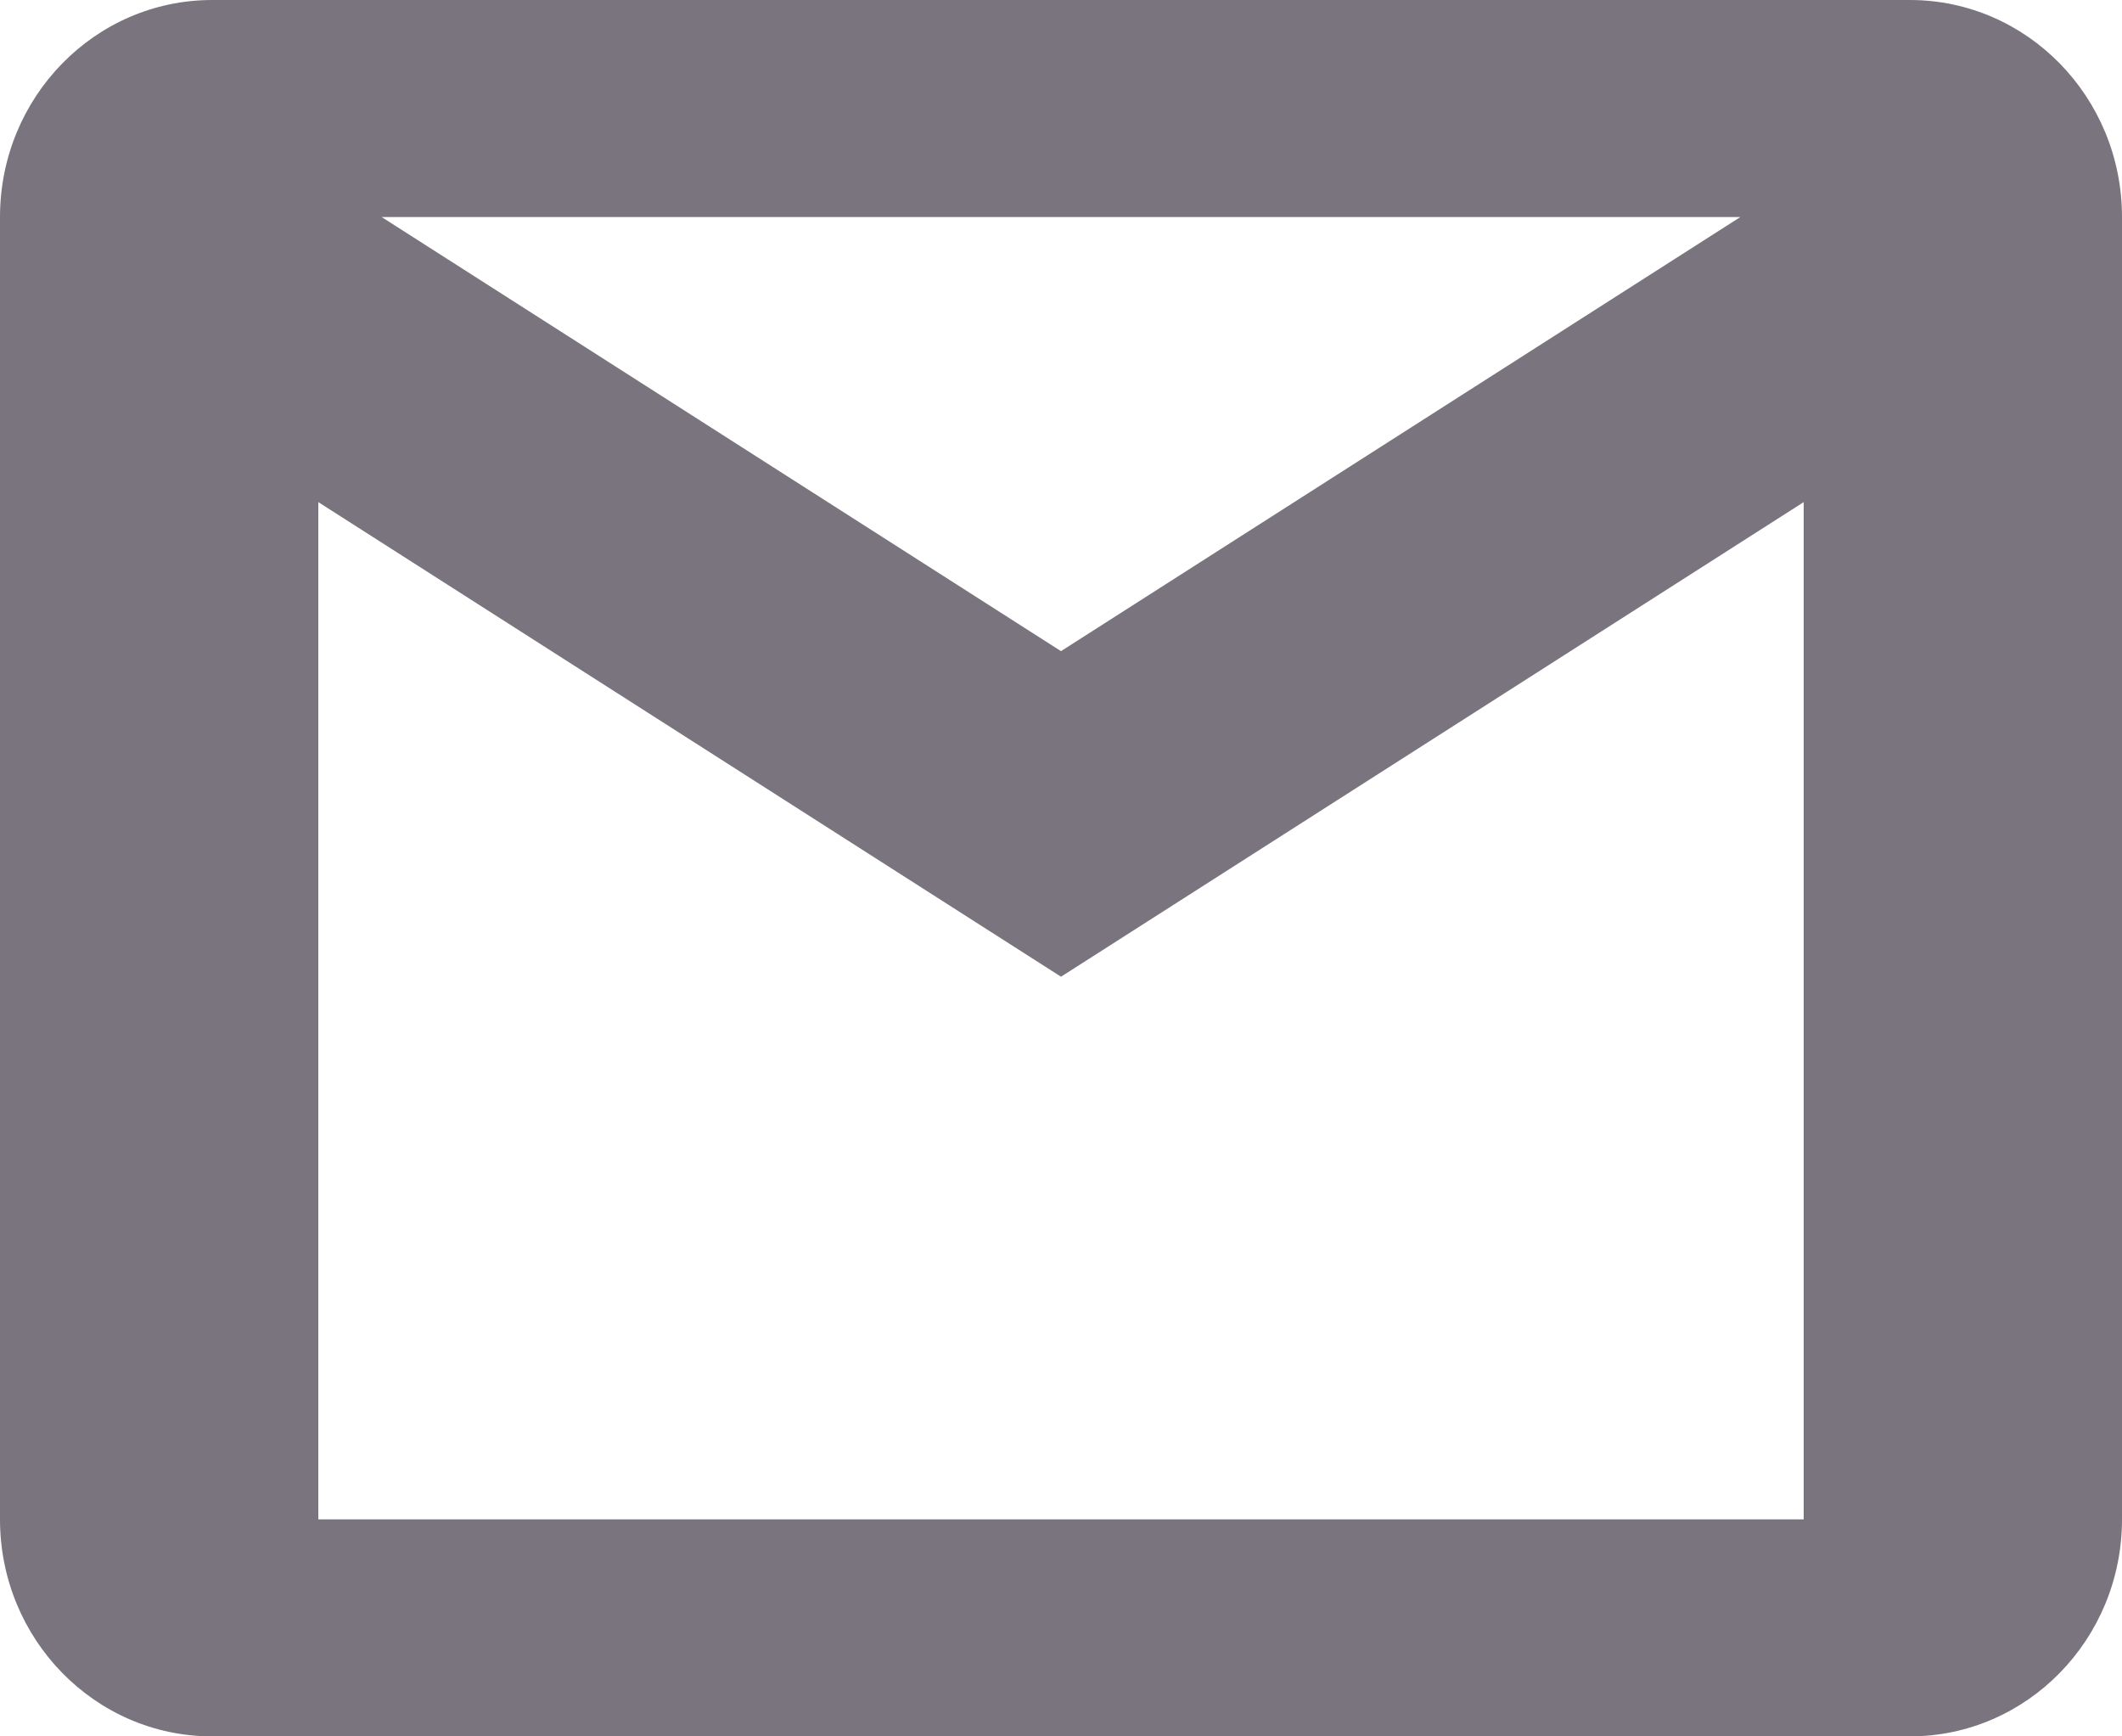 <svg viewBox="0 0 22 18" xmlns="http://www.w3.org/2000/svg" xmlns:xlink="http://www.w3.org/1999/xlink" width="22" height="18" fill="none" customFrame="#000000">
	<path id="Vector" d="M2.2 0C0.985 0 0 1.007 0 2.25L0 15.75C0 16.993 0.985 18 2.2 18L19.8 18C21.015 18 22 16.993 22 15.75L22 2.25C22 1.007 21.015 0 19.8 0L2.2 0ZM3.957 2.25L18.043 2.25L11 6.75L3.957 2.25ZM3.3 5.205L11 10.125L18.7 5.205L18.7 15.75L3.3 15.75L3.3 5.205Z" fill="rgb(121,116,126)" fill-rule="nonzero" />
</svg>
